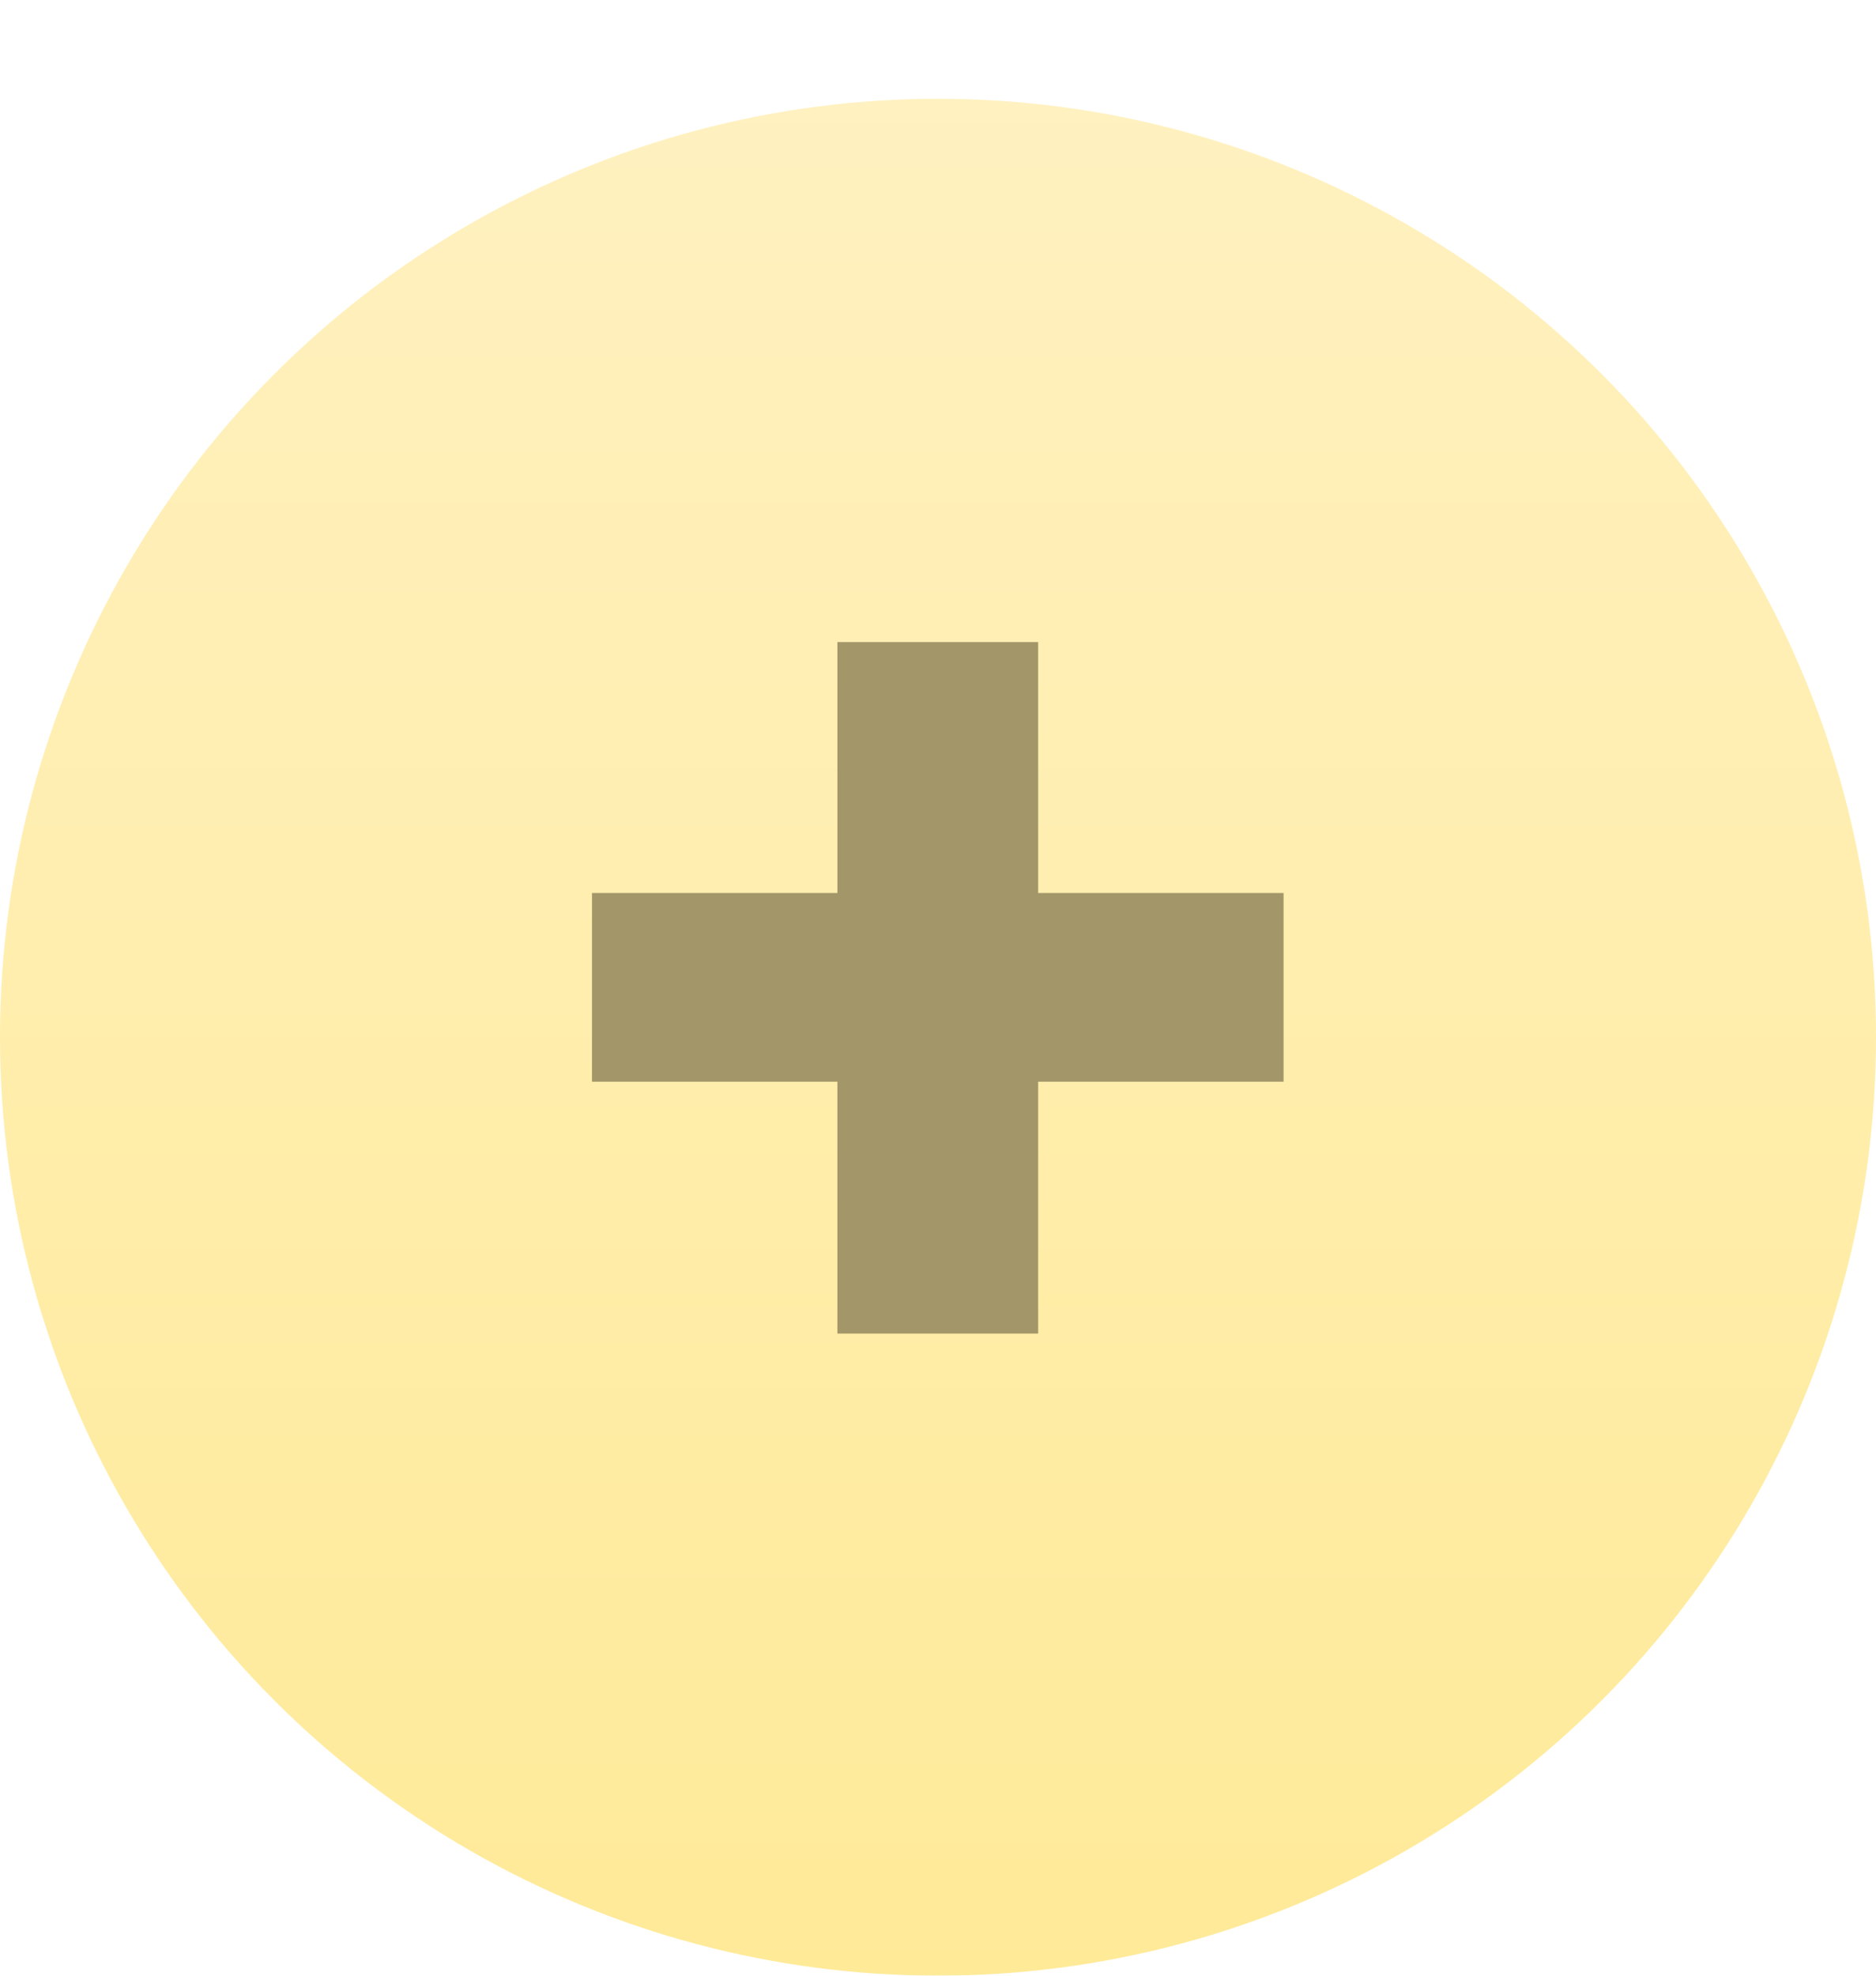 <?xml version="1.0" encoding="UTF-8"?> <svg xmlns="http://www.w3.org/2000/svg" xmlns:xlink="http://www.w3.org/1999/xlink" id="Группа_12" data-name="Группа 12" width="38" height="40" viewBox="0 0 38 40"> <defs> <style> .cls-1 { fill: url(#linear-gradient); filter: url(#filter); } .cls-2 { fill: #a39769; fill-rule: evenodd; } </style> <linearGradient id="linear-gradient" x1="19" y1="38" x2="19" gradientUnits="userSpaceOnUse"> <stop offset="0" stop-color="#ffea98"></stop> <stop offset="1" stop-color="#fff1c0"></stop> </linearGradient> <filter id="filter" x="0" y="0" width="38" height="40" filterUnits="userSpaceOnUse"> <feOffset result="offset" dy="2" in="SourceAlpha"></feOffset> <feGaussianBlur result="blur"></feGaussianBlur> <feFlood result="flood" flood-color="#d5c586"></feFlood> <feComposite result="composite" operator="in" in2="blur"></feComposite> <feBlend result="blend" in="SourceGraphic"></feBlend> <feComposite result="composite-2" operator="in" in2="SourceGraphic"></feComposite> <feBlend result="blend-2" in2="blend"></feBlend> </filter> </defs> <circle id="Эллипс_3_копия_5" data-name="Эллипс 3 копия 5" class="cls-1" cx="19" cy="19" r="19"></circle> <path id="_копия_5" data-name="+ копия 5" class="cls-2" d="M994.962,1804.9v5.1h4.067v-5.1H1004v-3.82h-4.971V1796h-4.067v5.08h-4.971v3.82h4.971Z" transform="translate(-978 -1783)"></path> </svg> 